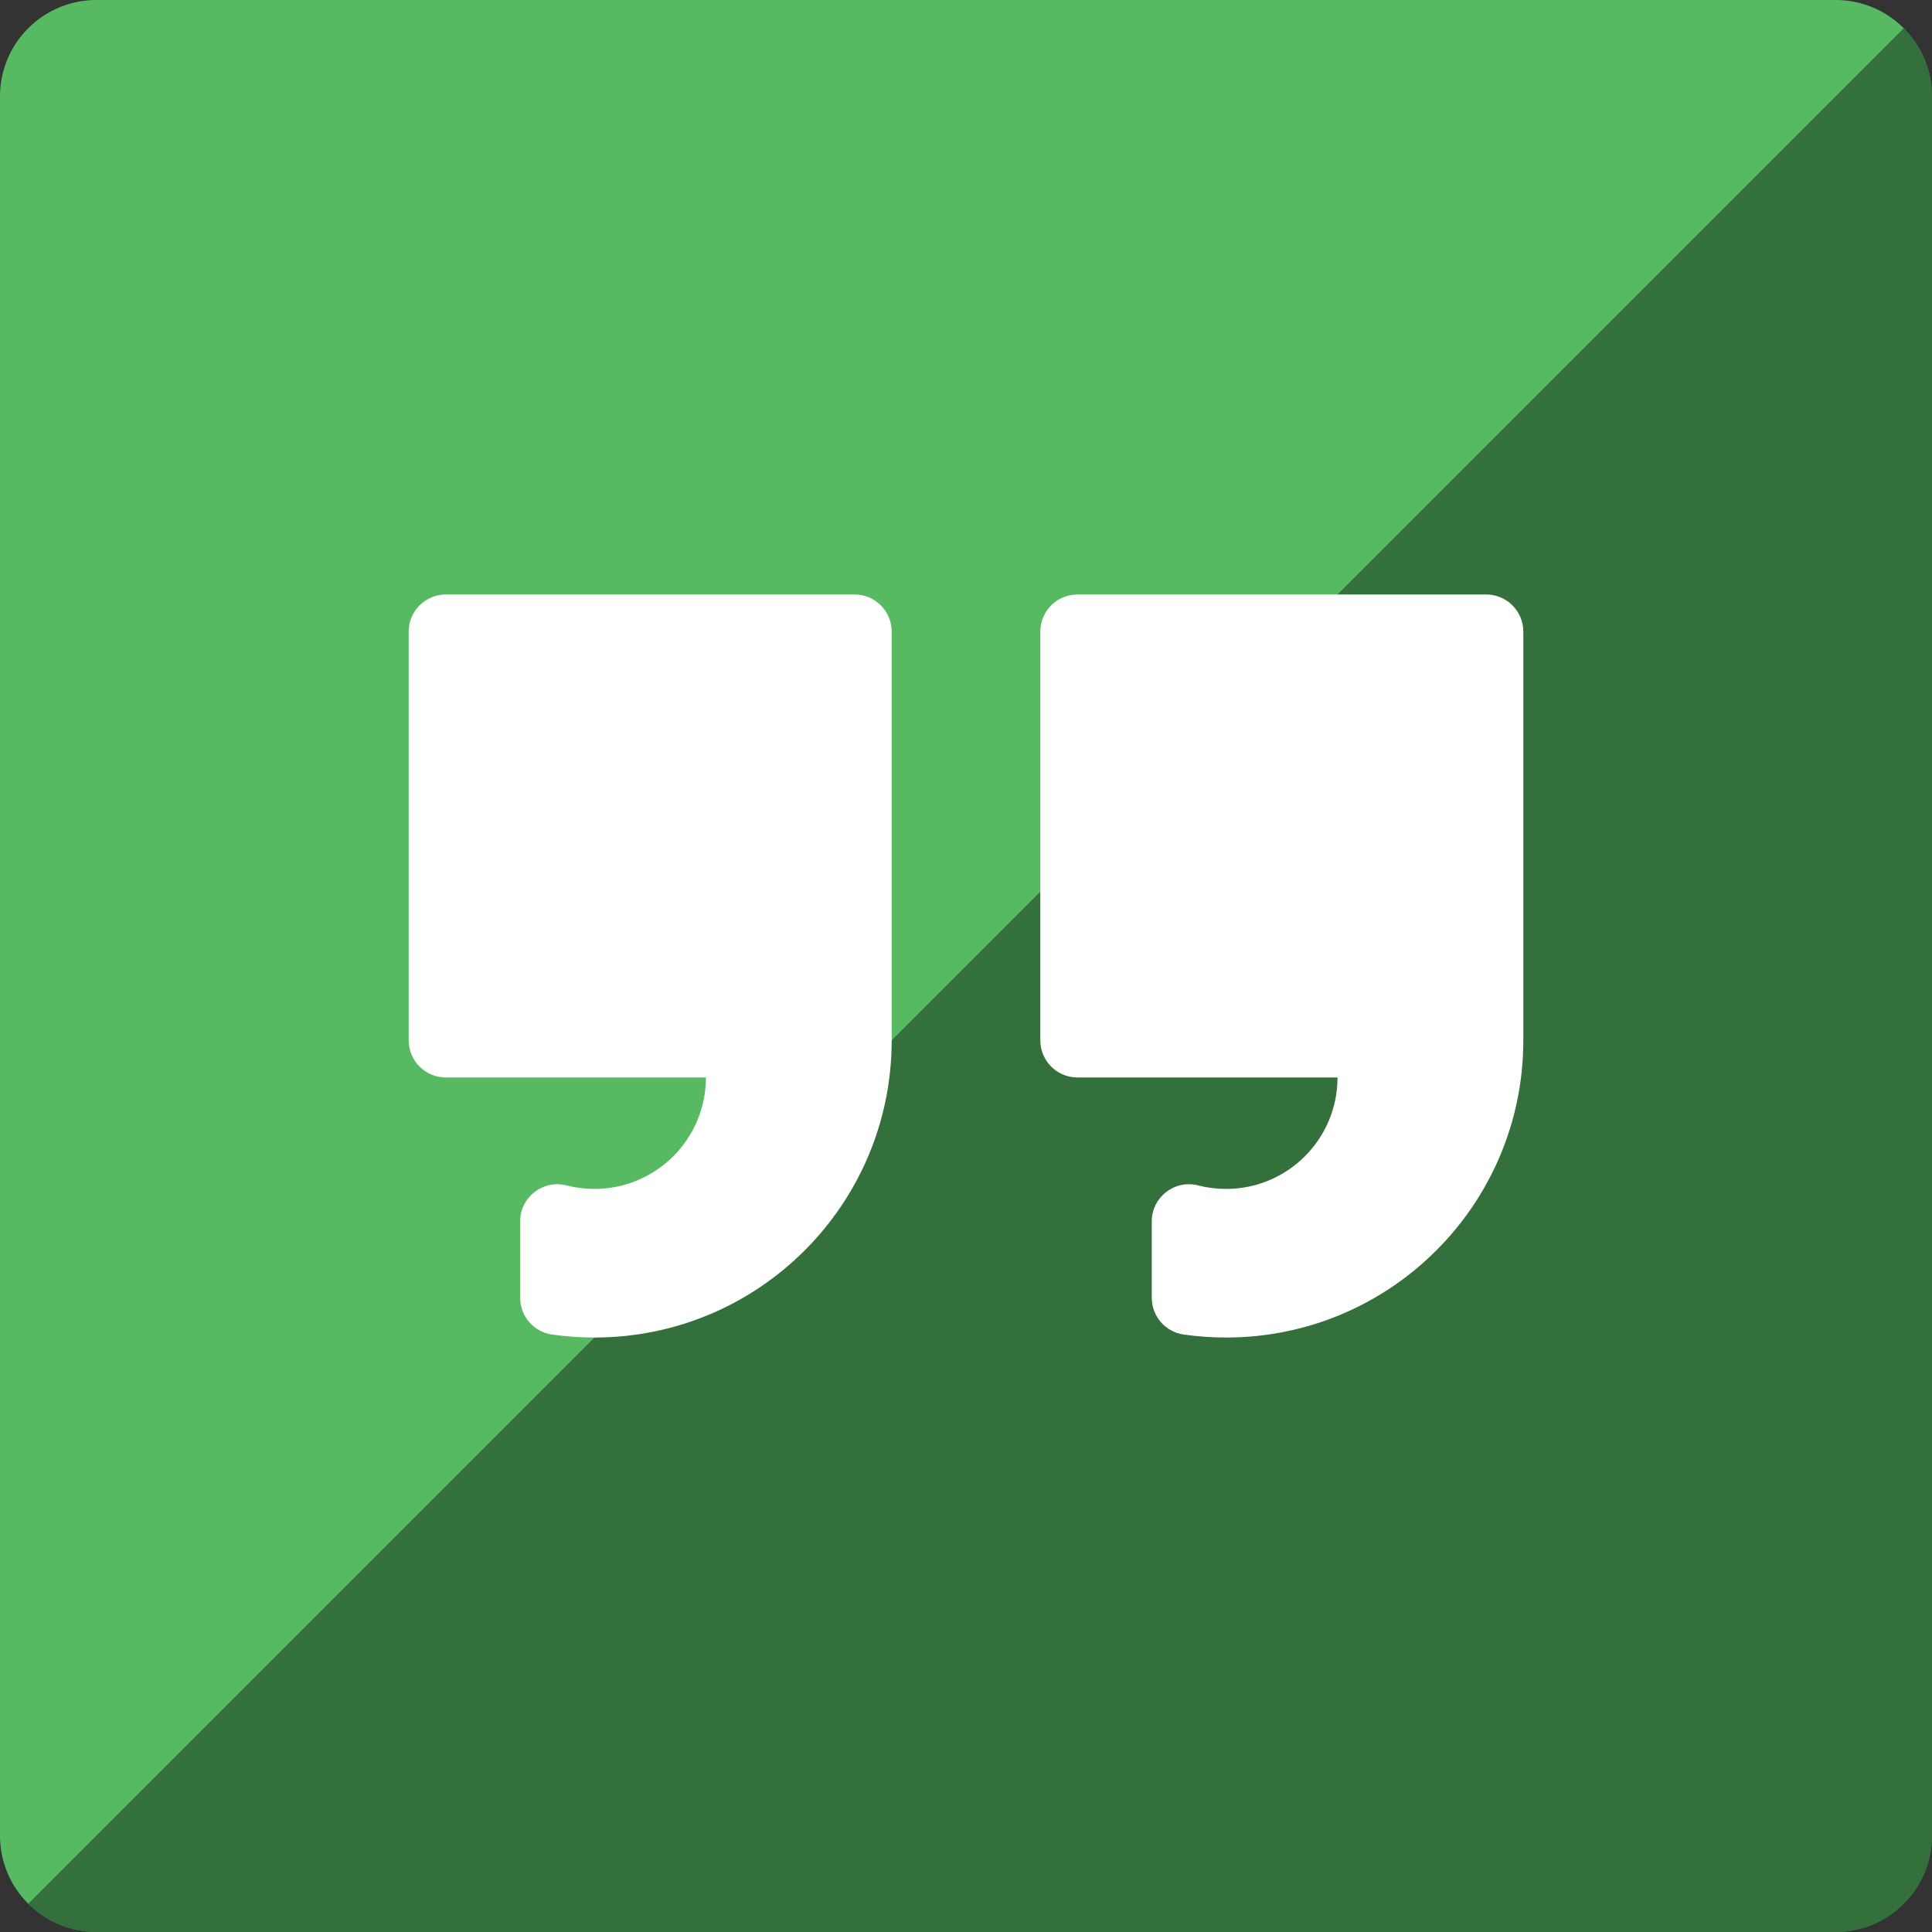 <?xml version="1.0" ?><svg height="60px" version="1.1" viewBox="0 0 60 60" width="60px" xmlns="http://www.w3.org/2000/svg" xmlns:sketch="http://www.bohemiancoding.com/sketch/ns" xmlns:xlink="http://www.w3.org/1999/xlink"><rect x="0" y="0" width="60" height="60" fill="#333333" stroke="none"/><title/><desc/><defs/><g fill="none" fill-rule="evenodd" id="soical" stroke="none" stroke-width="1"><g id="social" transform="translate(-973, -238)"><g id="slices" transform="translate(173, 138)"/><g fill="#57BA63" id="square-flat" transform="translate(173, 138)"><path d="M802.996,100 L857.004,100 C858.659,100 860,101.337 860,102.996 L860,157.004 C860,158.659 858.663,160 857.004,160 L802.996,160 C801.341,160 800,158.663 800,157.004 L800,102.996 C800,101.341 801.337,100 802.996,100 Z" id="square-19"/></g><g fill="#000000" fill-opacity="0.4" id="square-gloss" transform="translate(173, 138)"><path d="M859.123,100.877 C859.665,101.418 860,102.167 860,102.996 L860,157.004 C860,158.659 858.663,160 857.004,160 L802.996,160 C802.168,160 801.419,159.665 800.877,159.123 L859.123,100.877 Z" id="square-19"/></g><g fill="#FFFFFF" id="icon" transform="translate(182, 150)"><path d="M829.077,124.923 C830.989,124.923 832.538,123.373 832.538,121.462 L824.462,121.462 C823.824,121.462 823.308,120.945 823.308,120.308 L823.308,107.615 C823.308,106.978 823.824,106.462 824.462,106.462 L837.154,106.462 C837.791,106.462 838.308,106.978 838.308,107.615 L838.308,120.308 C838.308,125.406 834.175,129.538 829.077,129.538 C828.634,129.538 828.194,129.507 827.76,129.445 C827.191,129.364 826.769,128.877 826.769,128.303 L826.769,125.932 C826.769,125.178 827.481,124.626 828.211,124.814 C828.491,124.886 828.781,124.923 829.077,124.923 Z M809.462,124.923 C811.373,124.923 812.923,123.373 812.923,121.462 L804.846,121.462 C804.209,121.462 803.692,120.945 803.692,120.308 L803.692,107.615 C803.692,106.978 804.209,106.462 804.846,106.462 L817.538,106.462 C818.176,106.462 818.692,106.978 818.692,107.615 L818.692,120.308 C818.692,125.406 814.56,129.538 809.462,129.538 C809.018,129.538 808.578,129.507 808.144,129.445 C807.576,129.364 807.154,128.877 807.154,128.303 L807.154,125.932 C807.154,125.178 807.865,124.626 808.595,124.814 C808.875,124.886 809.166,124.923 809.462,124.923 Z" id="hangouts"/></g></g></g></svg>